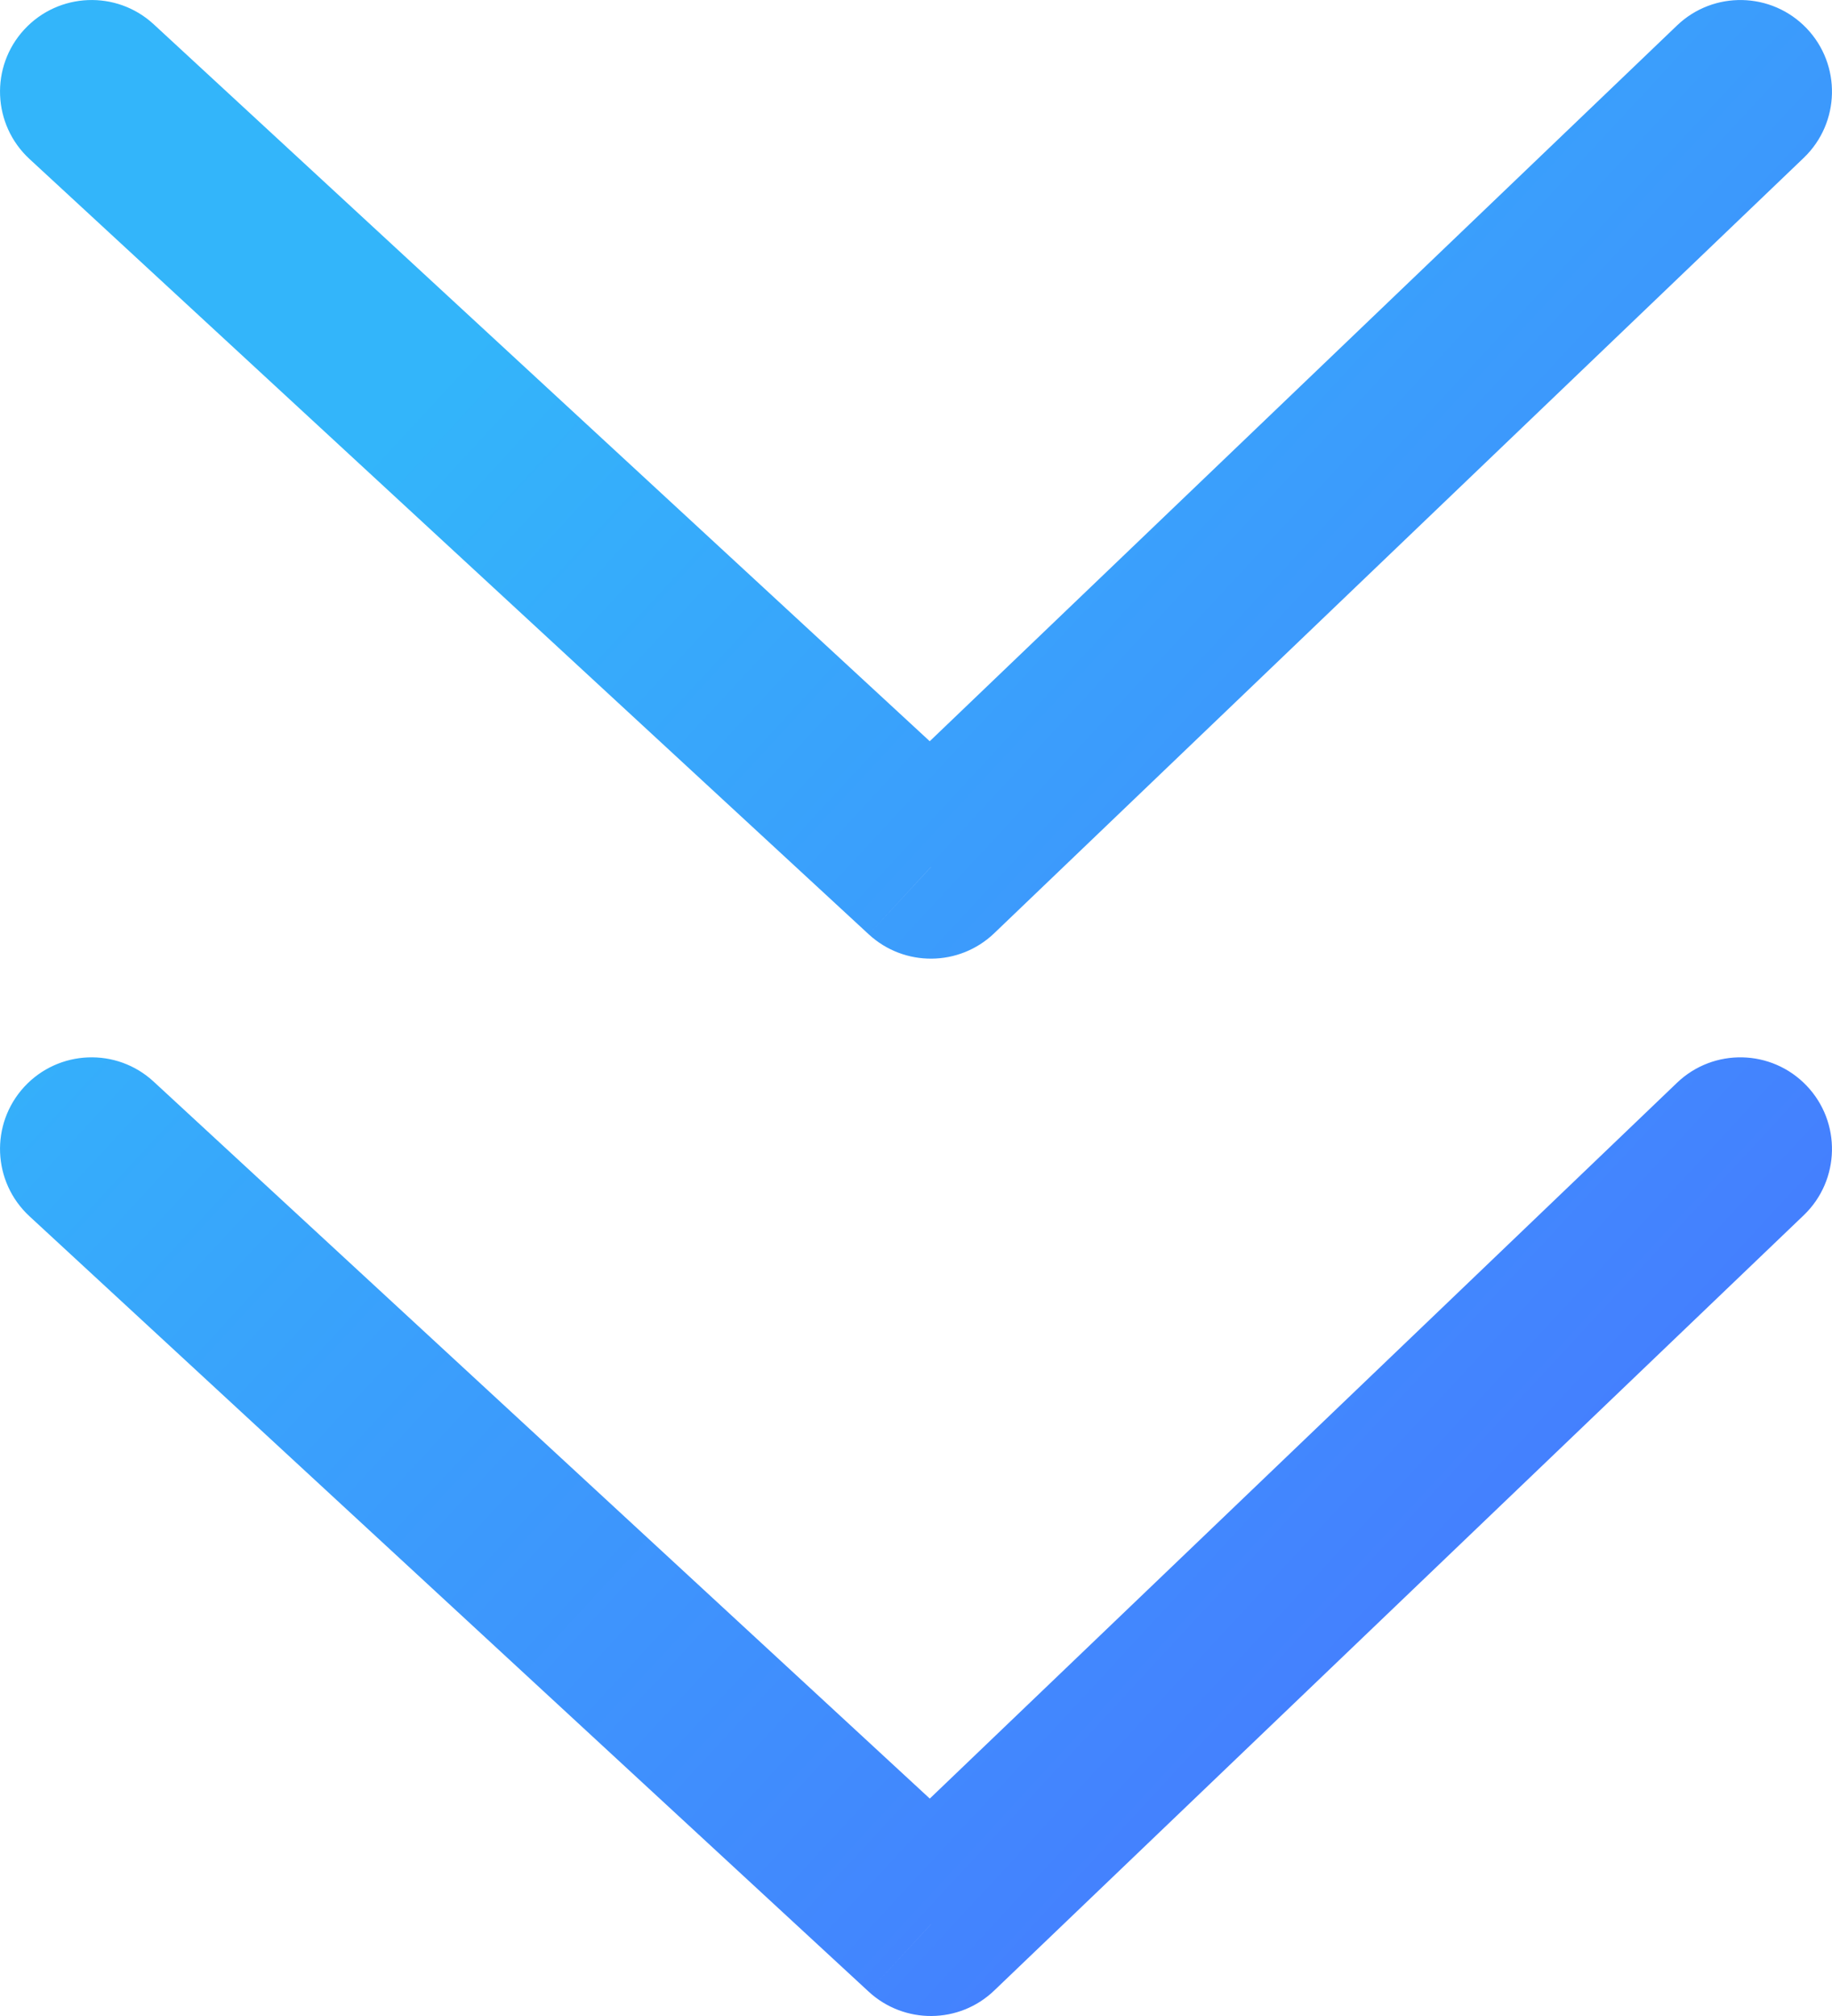 <svg width="20" height="22" viewBox="0 0 20 22" fill="none" xmlns="http://www.w3.org/2000/svg">
<path d="M10.163 9.462L9.484 10.196C9.873 10.555 10.473 10.549 10.854 10.184L10.163 9.462ZM1.678 0.265C1.273 -0.109 0.64 -0.084 0.265 0.322C-0.109 0.727 -0.084 1.36 0.322 1.735L1.678 0.265ZM19.692 1.722C20.09 1.34 20.104 0.707 19.722 0.308C19.34 -0.09 18.707 -0.104 18.308 0.278L19.692 1.722ZM10.163 21L9.484 21.735C9.873 22.093 10.473 22.088 10.854 21.722L10.163 21ZM1.678 11.804C1.273 11.429 0.64 11.454 0.265 11.86C-0.109 12.266 -0.084 12.898 0.322 13.273L1.678 11.804ZM19.692 13.261C20.09 12.879 20.104 12.246 19.722 11.847C19.34 11.448 18.707 11.434 18.308 11.816L19.692 13.261ZM10.841 8.727L1.678 0.265L0.322 1.735L9.484 10.196L10.841 8.727ZM10.854 10.184L19.692 1.722L18.308 0.278L9.471 8.739L10.854 10.184ZM10.841 20.265L1.678 11.804L0.322 13.273L9.484 21.735L10.841 20.265ZM10.854 21.722L19.692 13.261L18.308 11.816L9.471 20.278L10.854 21.722Z" fill="url(#paint0_linear)"/>
<defs>
<linearGradient id="paint0_linear" x1="1.964" y1="1.612" x2="19.831" y2="18.149" gradientUnits="userSpaceOnUse">
<stop offset="0.155" stop-color="#33B5FA"/>
<stop offset="1" stop-color="#4875FF"/>
</linearGradient>
</defs>
</svg>

